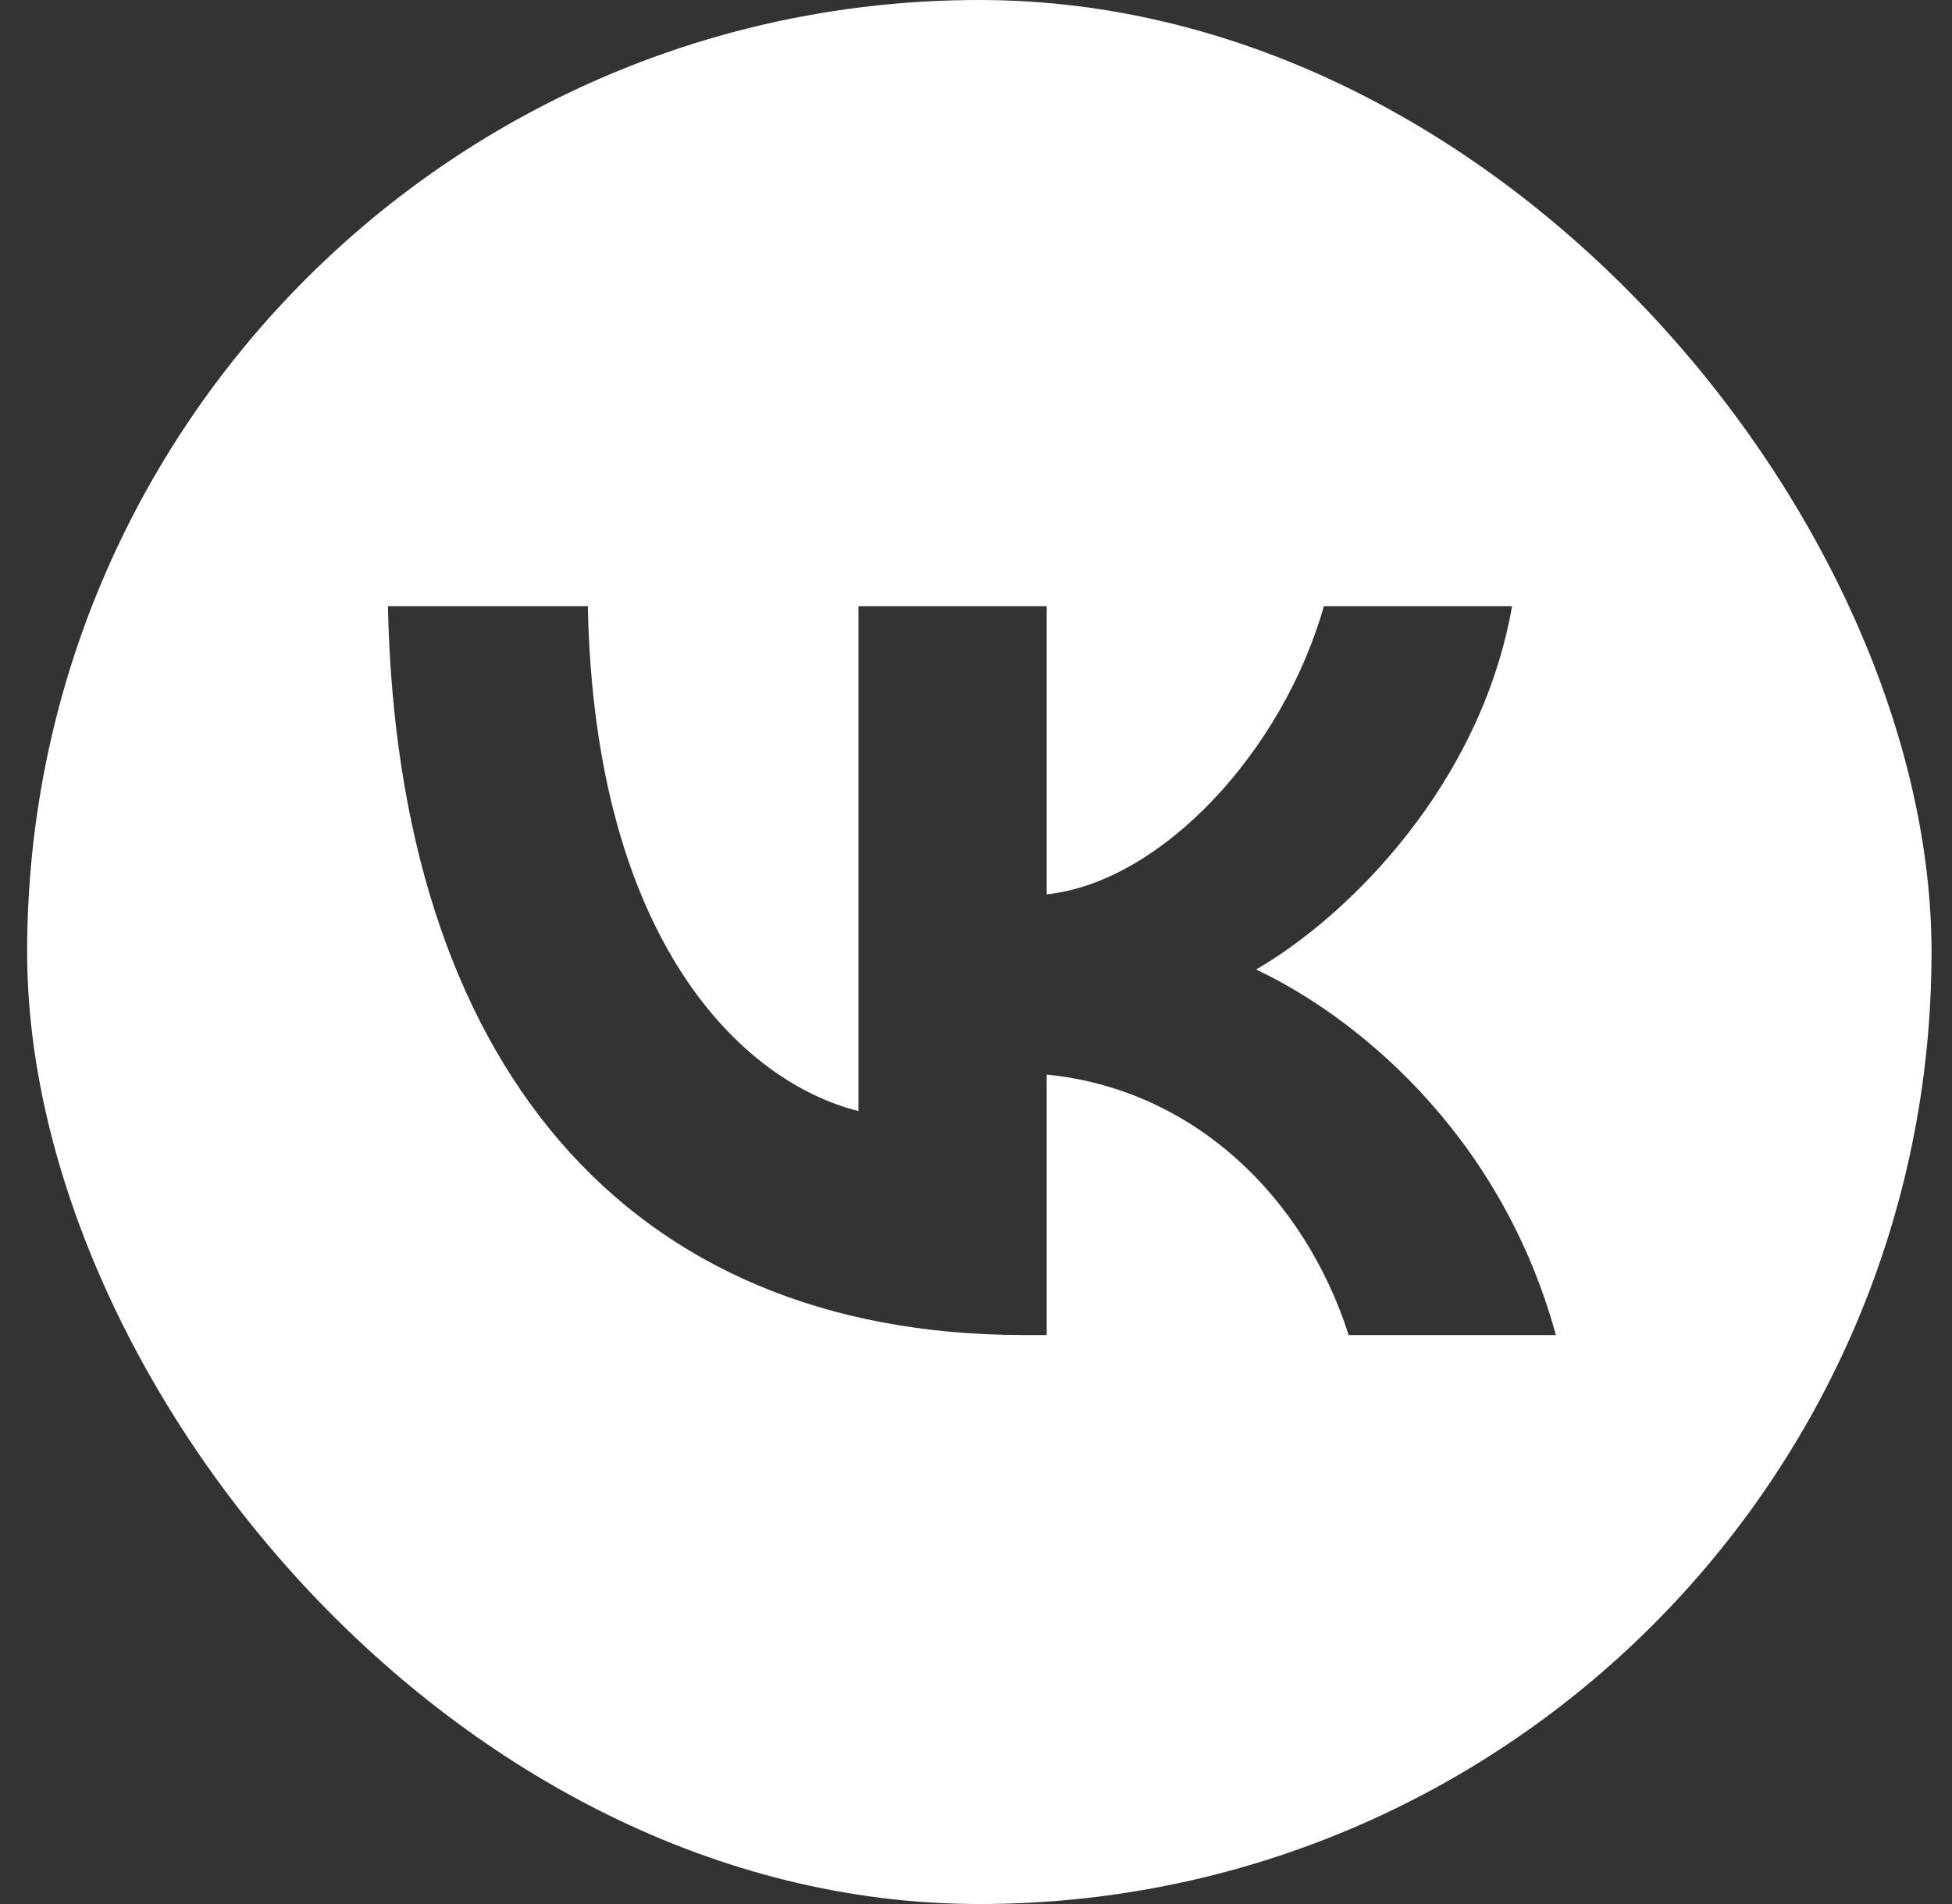 <?xml version="1.0" encoding="UTF-8"?> <svg xmlns="http://www.w3.org/2000/svg" width="41" height="40" viewBox="0 0 41 40" fill="none"><rect x="0" y="0" width="41" height="40" fill="#333333" stroke="none"/><g clip-path="url(#clip0_1400_74)"><path fill-rule="evenodd" clip-rule="evenodd" d="M20.57 40C31.616 40 40.57 31.046 40.57 20C40.57 8.954 31.616 0 20.57 0C9.525 0 0.57 8.954 0.57 20C0.57 31.046 9.525 40 20.57 40ZM8.148 12.734C8.348 22.299 13.128 28.047 21.509 28.047H21.985V22.575C25.064 22.881 27.393 25.135 28.328 28.047H32.68C31.485 23.694 28.343 21.287 26.382 20.368C28.343 19.233 31.101 16.474 31.76 12.734H27.807C26.949 15.769 24.406 18.528 21.985 18.789V12.734H18.031V23.341C15.58 22.728 12.485 19.755 12.347 12.734H8.148Z" fill="white"></path></g><defs><clipPath id="clip0_1400_74"><rect x="0.57" width="40" height="40" rx="20" fill="white"></rect></clipPath></defs></svg> 